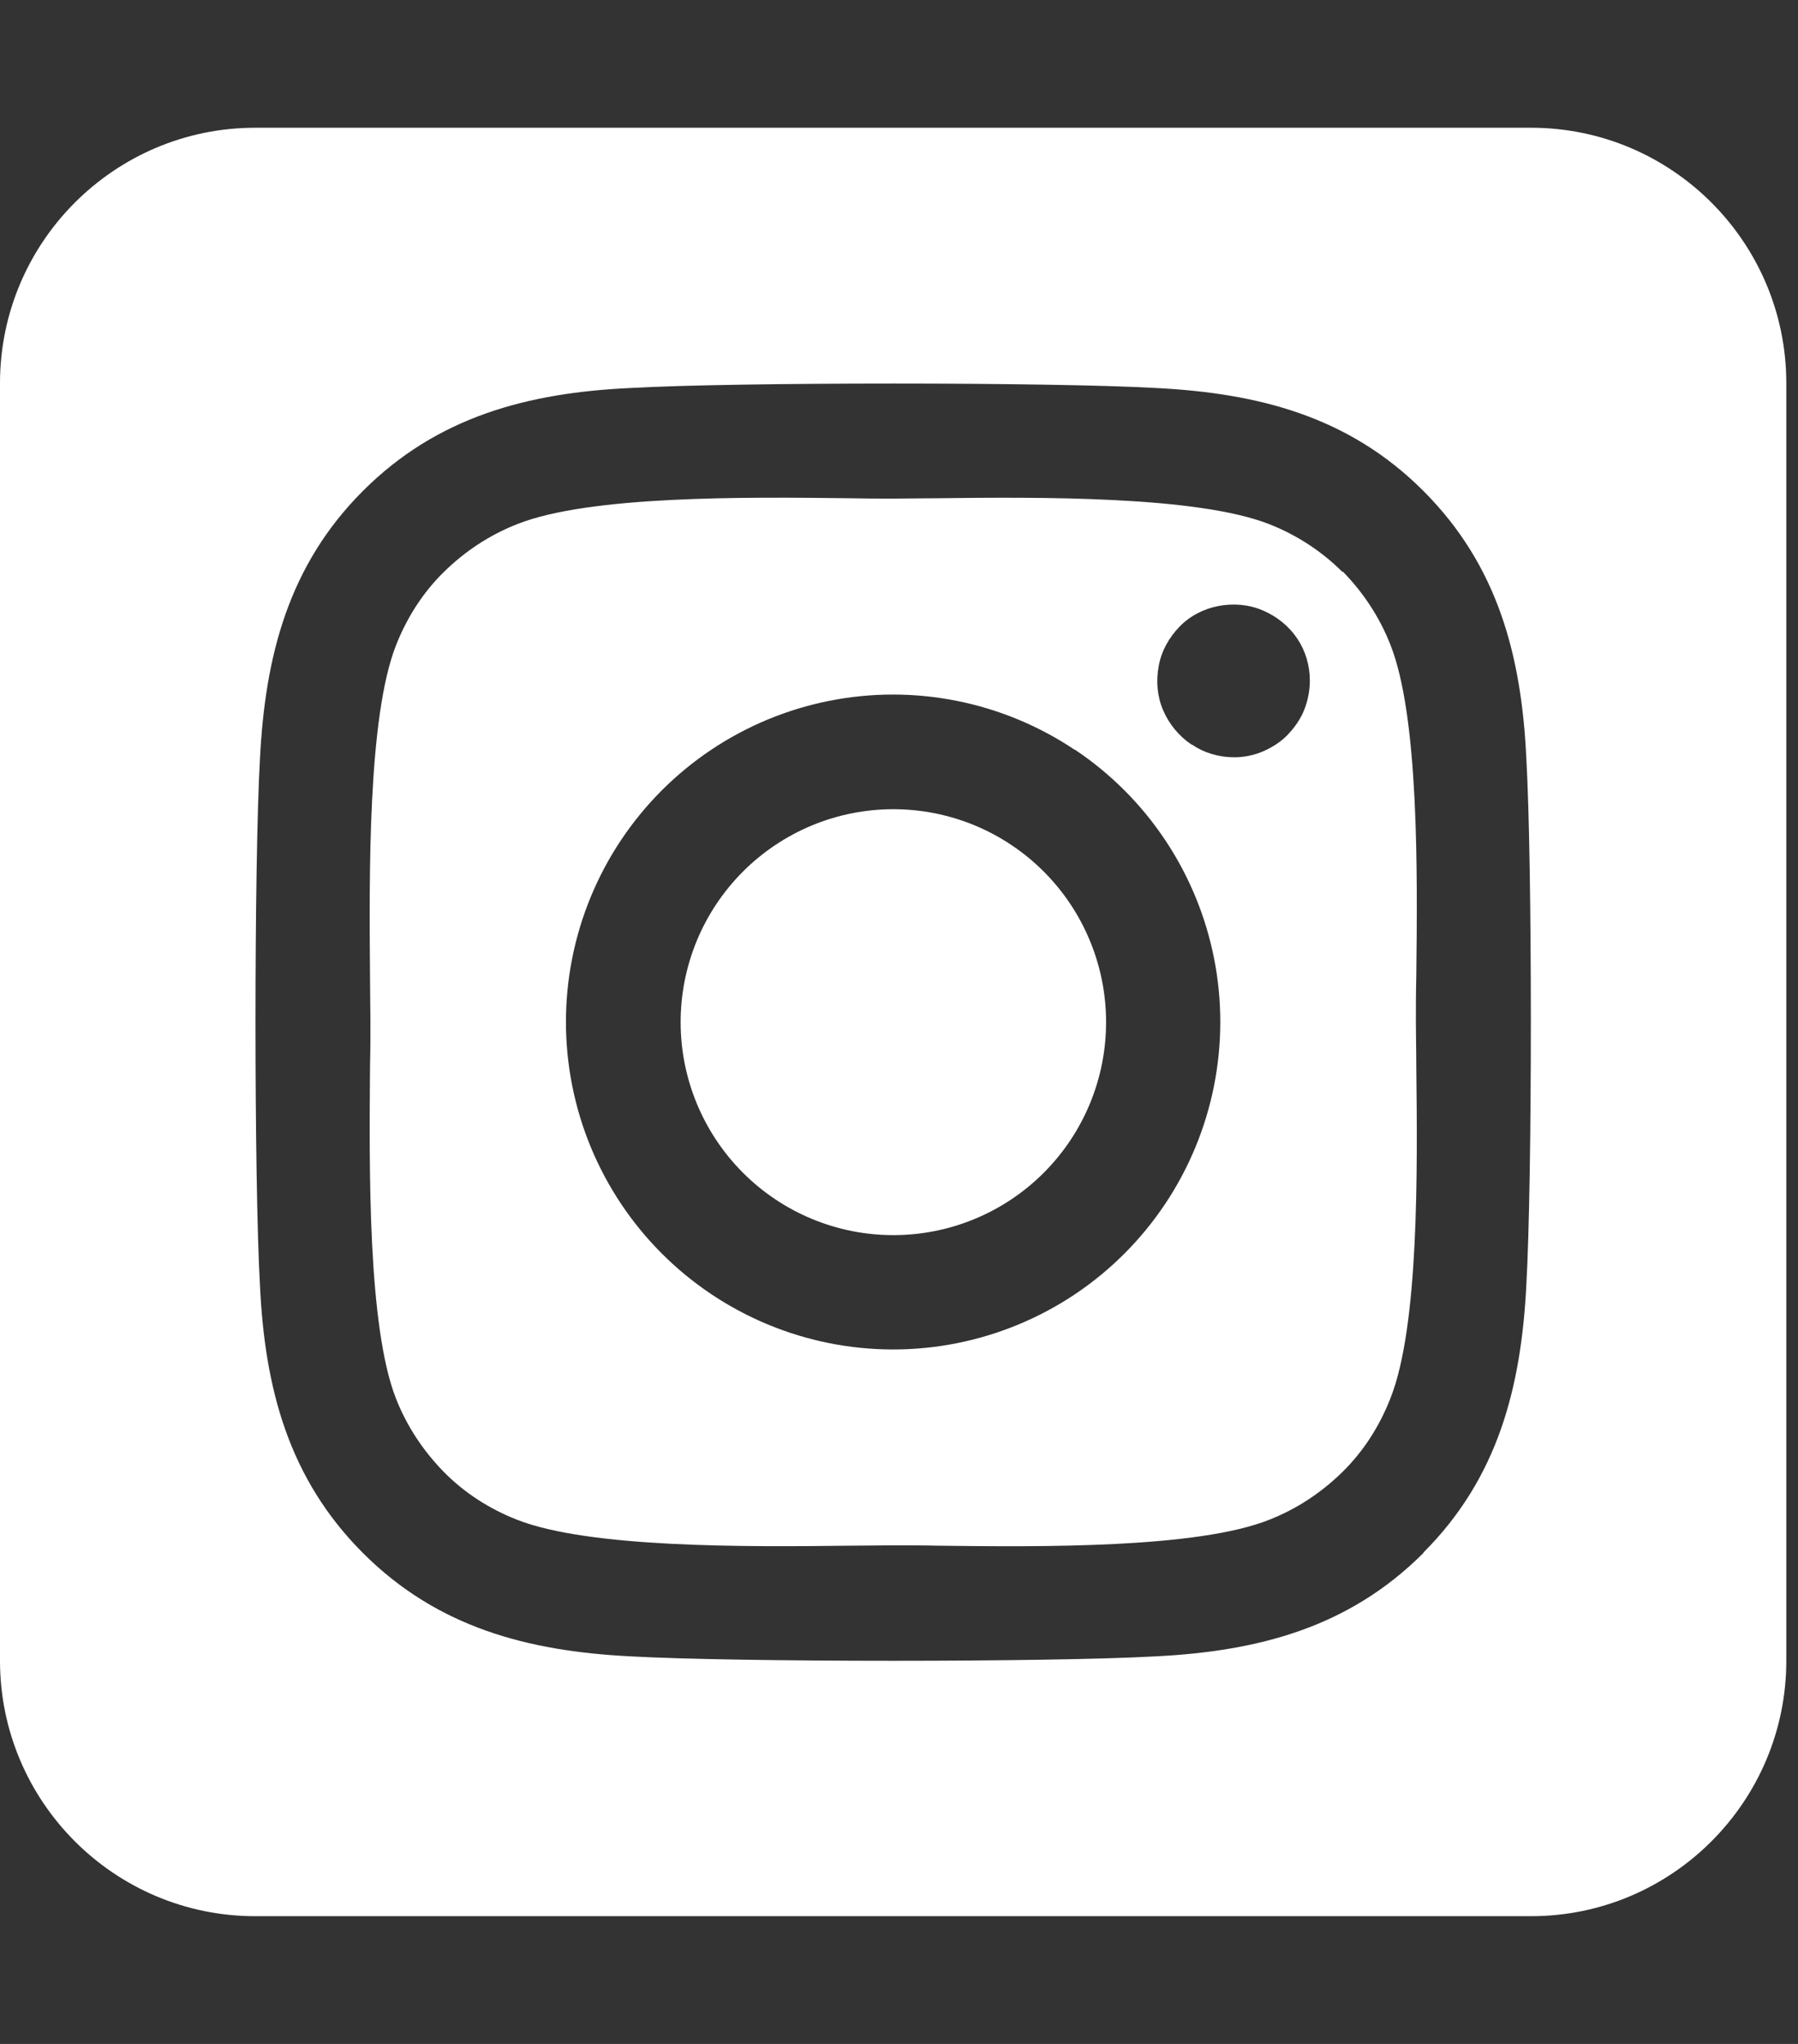 <?xml version="1.0" encoding="UTF-8"?> <svg xmlns="http://www.w3.org/2000/svg" width="44" height="50" viewBox="0 0 44 50" fill="none"><rect x="0" y="0" width="44" height="50" fill="#333333" stroke="none"/><g id="square-instagram 1" clip-path="url(#clip0_20_110)"><path id="Vector" d="M18.969 20.674C18.401 21.054 17.913 21.543 17.533 22.112C17.153 22.68 16.889 23.319 16.756 23.99C16.487 25.345 16.767 26.752 17.535 27.9C18.302 29.049 19.494 29.846 20.848 30.115C22.202 30.384 23.607 30.104 24.755 29.336C25.903 28.568 26.699 27.375 26.968 26.02C27.237 24.665 26.957 23.258 26.189 22.109C25.422 20.961 24.23 20.164 22.876 19.895C21.522 19.626 20.117 19.906 18.969 20.674ZM32.854 13.994C32.347 13.486 31.732 13.086 31.059 12.822C29.293 12.129 25.438 12.158 22.95 12.188C22.55 12.188 22.179 12.197 21.857 12.197C21.535 12.197 21.155 12.197 20.745 12.188C18.257 12.158 14.422 12.119 12.656 12.822C11.982 13.086 11.377 13.486 10.86 13.994C10.343 14.502 9.953 15.117 9.689 15.791C8.997 17.559 9.036 21.426 9.055 23.916C9.055 24.316 9.065 24.688 9.065 25C9.065 25.312 9.065 25.684 9.055 26.084C9.036 28.574 8.997 32.441 9.689 34.209C9.953 34.883 10.353 35.488 10.86 36.006C11.368 36.523 11.982 36.914 12.656 37.178C14.422 37.871 18.276 37.842 20.764 37.812C21.164 37.812 21.535 37.803 21.857 37.803C22.179 37.803 22.56 37.803 22.97 37.812C25.458 37.842 29.293 37.881 31.059 37.178C31.732 36.914 32.337 36.514 32.854 36.006C33.371 35.498 33.761 34.883 34.025 34.209C34.727 32.451 34.688 28.604 34.659 26.104C34.659 25.693 34.649 25.312 34.649 24.99C34.649 24.668 34.649 24.297 34.659 23.877C34.688 21.387 34.727 17.539 34.025 15.771C33.761 15.098 33.361 14.492 32.854 13.975V13.994ZM26.307 18.34C28.072 19.521 29.295 21.355 29.709 23.439C30.123 25.523 29.692 27.687 28.512 29.453C27.927 30.328 27.177 31.079 26.303 31.663C25.428 32.247 24.448 32.653 23.416 32.858C21.334 33.272 19.173 32.841 17.408 31.66C15.643 30.48 14.418 28.647 14.004 26.564C13.589 24.481 14.019 22.318 15.197 20.552C16.376 18.785 18.208 17.56 20.29 17.145C22.371 16.73 24.532 17.16 26.297 18.34H26.307ZM29.156 18.213C28.853 18.008 28.609 17.715 28.463 17.373C28.317 17.031 28.287 16.66 28.356 16.289C28.424 15.918 28.609 15.596 28.863 15.332C29.117 15.068 29.458 14.893 29.819 14.824C30.18 14.756 30.561 14.785 30.902 14.932C31.244 15.078 31.537 15.312 31.742 15.615C31.947 15.918 32.054 16.279 32.054 16.65C32.054 16.895 32.005 17.139 31.917 17.363C31.829 17.588 31.683 17.793 31.517 17.969C31.351 18.145 31.137 18.281 30.912 18.379C30.688 18.477 30.444 18.525 30.2 18.525C29.829 18.525 29.468 18.418 29.166 18.213H29.156ZM43.714 9.375C43.714 5.928 40.914 3.125 37.469 3.125H6.245C2.8 3.125 0 5.928 0 9.375V40.625C0 44.072 2.8 46.875 6.245 46.875H37.469C40.914 46.875 43.714 44.072 43.714 40.625V9.375ZM34.835 37.988C33.01 39.815 30.795 40.391 28.297 40.518C25.721 40.664 17.993 40.664 15.417 40.518C12.919 40.391 10.704 39.815 8.879 37.988C7.055 36.162 6.479 33.945 6.362 31.445C6.216 28.867 6.216 21.133 6.362 18.555C6.489 16.055 7.055 13.838 8.879 12.012C10.704 10.185 12.929 9.609 15.417 9.492C17.993 9.346 25.721 9.346 28.297 9.492C30.795 9.619 33.01 10.185 34.835 12.012C36.66 13.838 37.235 16.055 37.352 18.555C37.499 21.123 37.499 28.848 37.352 31.436C37.225 33.935 36.66 36.152 34.835 37.978V37.988Z" fill="white"></path></g><defs><clipPath id="clip0_20_110"><rect width="43.714" height="50" fill="white"></rect></clipPath></defs></svg> 